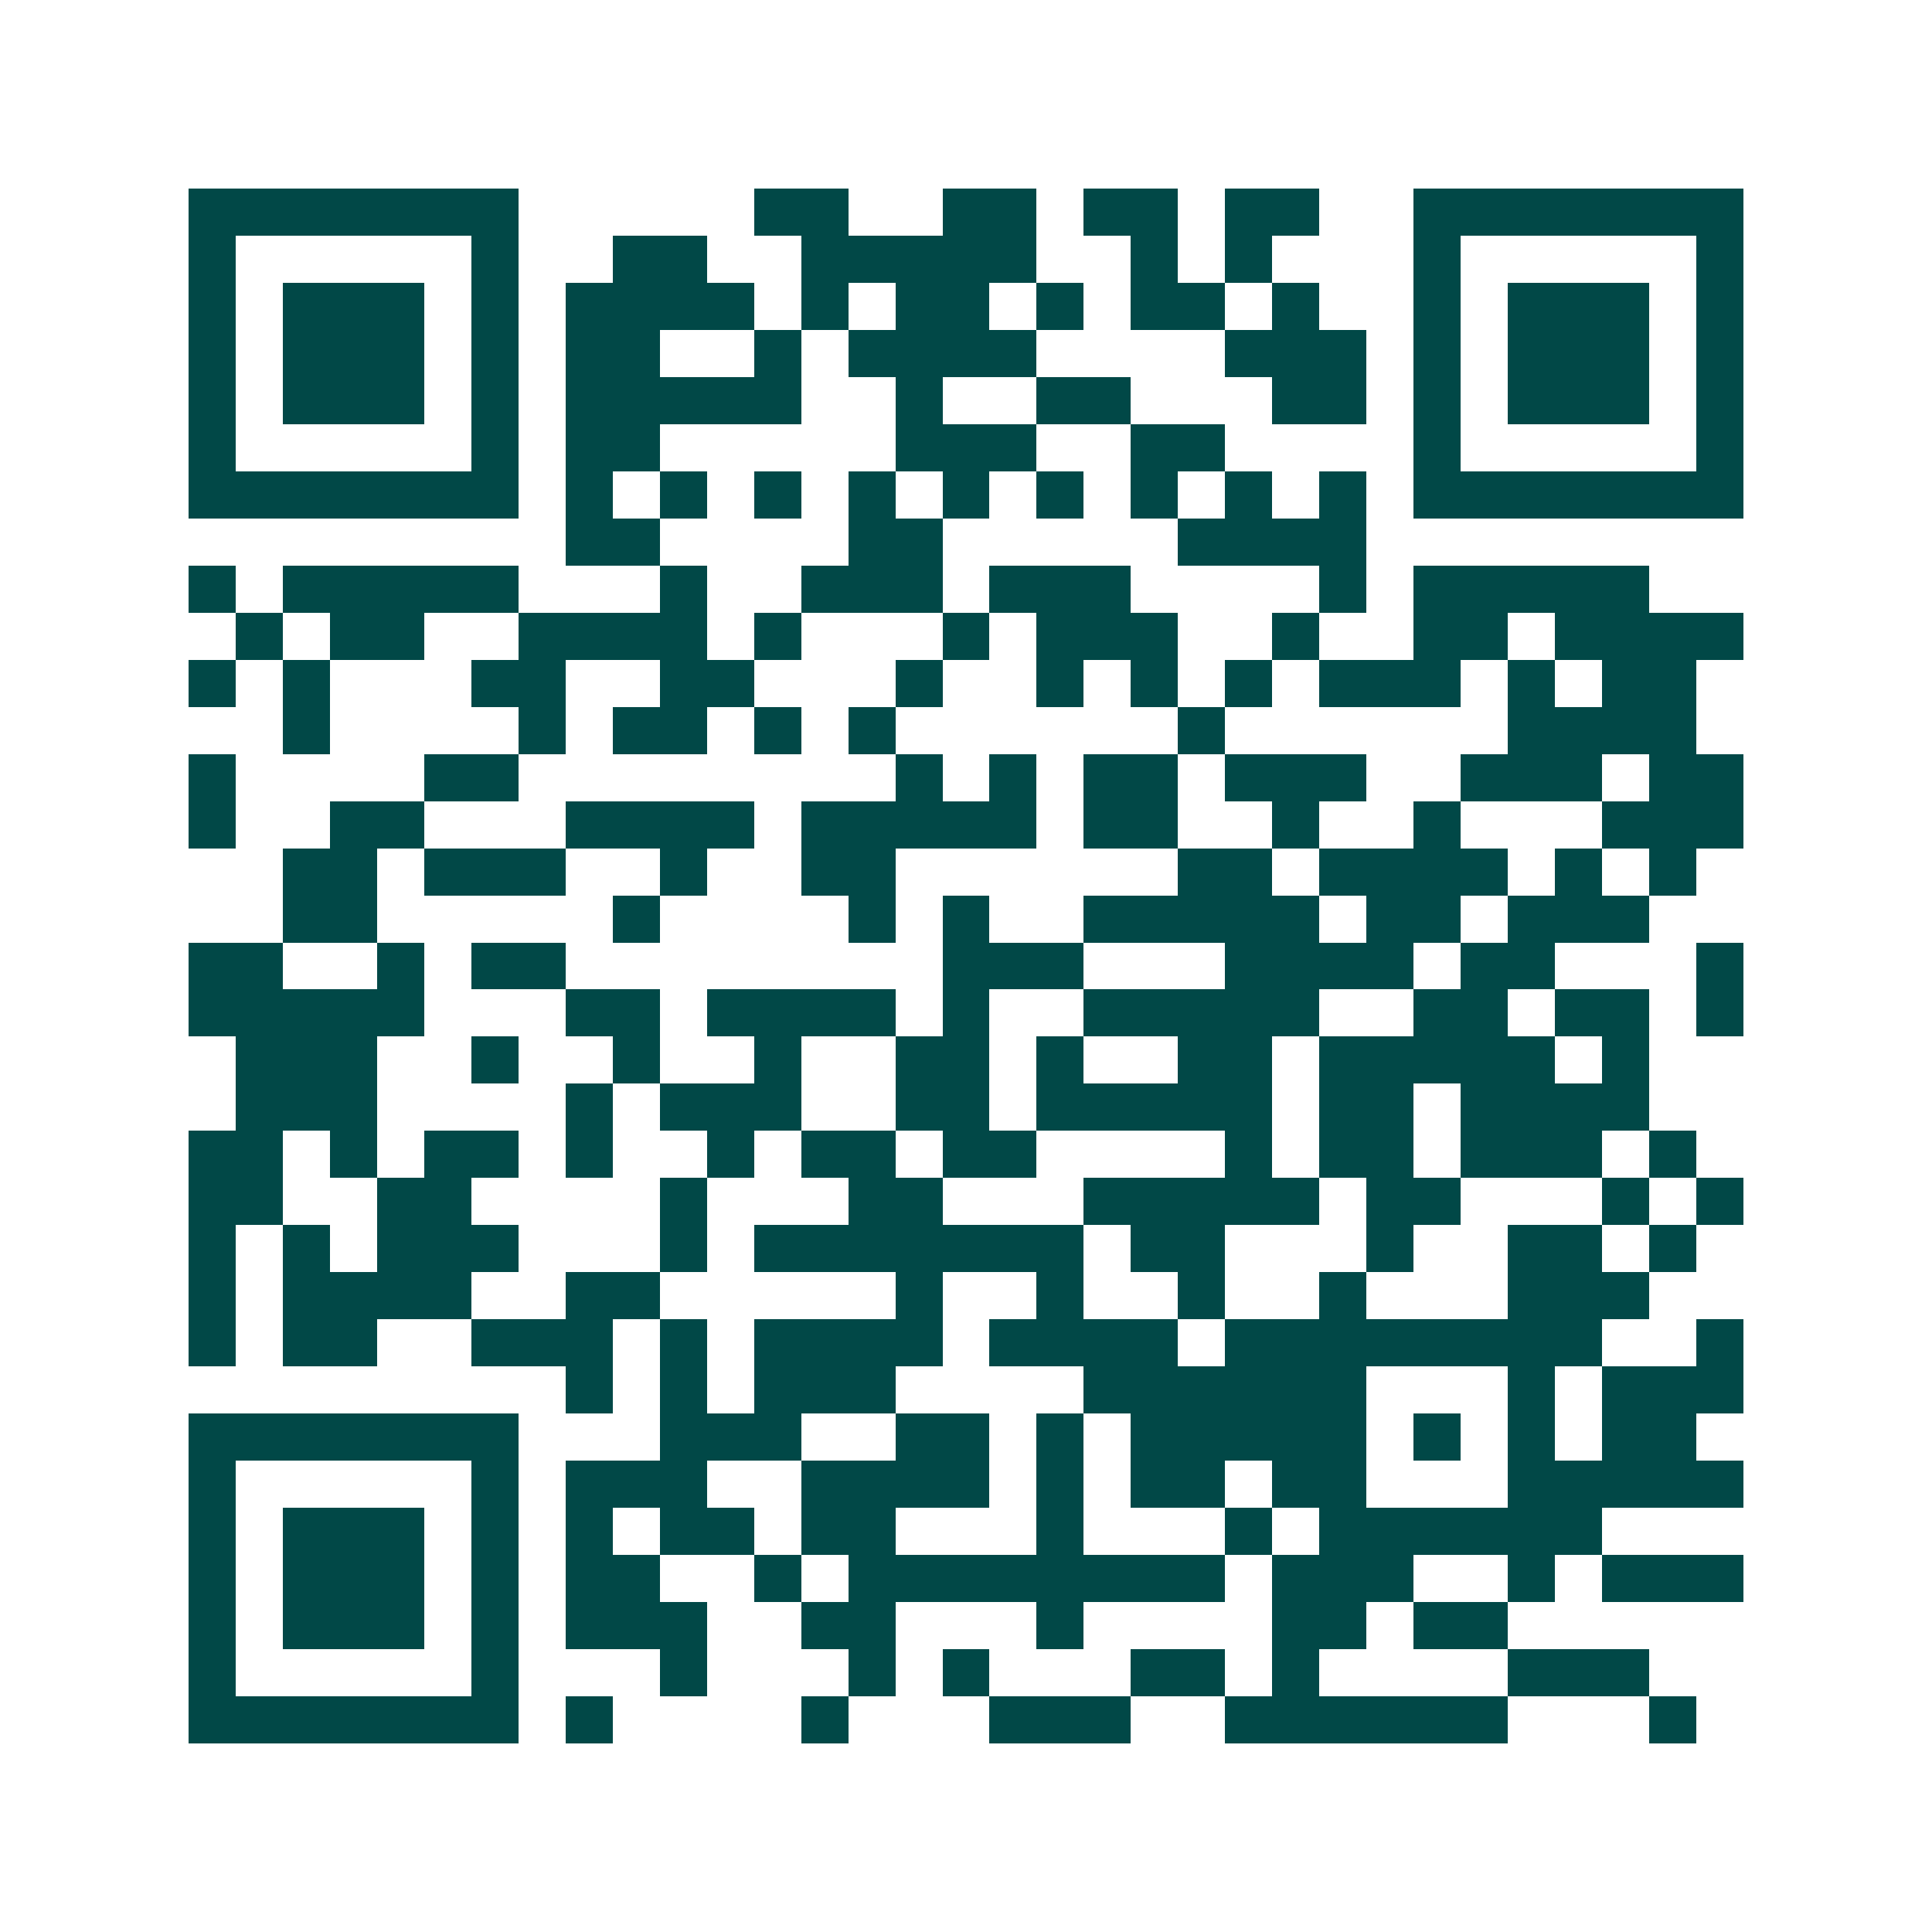 <svg xmlns="http://www.w3.org/2000/svg" width="200" height="200" viewBox="0 0 41 41" shape-rendering="crispEdges"><path fill="#ffffff" d="M0 0h41v41H0z"/><path stroke="#014847" d="M4 4.5h7m5 0h2m2 0h2m1 0h2m1 0h2m2 0h7M4 5.5h1m5 0h1m2 0h2m2 0h5m2 0h1m1 0h1m3 0h1m5 0h1M4 6.5h1m1 0h3m1 0h1m1 0h4m1 0h1m1 0h2m1 0h1m1 0h2m1 0h1m2 0h1m1 0h3m1 0h1M4 7.5h1m1 0h3m1 0h1m1 0h2m2 0h1m1 0h4m4 0h3m1 0h1m1 0h3m1 0h1M4 8.5h1m1 0h3m1 0h1m1 0h5m2 0h1m2 0h2m3 0h2m1 0h1m1 0h3m1 0h1M4 9.5h1m5 0h1m1 0h2m5 0h3m2 0h2m4 0h1m5 0h1M4 10.5h7m1 0h1m1 0h1m1 0h1m1 0h1m1 0h1m1 0h1m1 0h1m1 0h1m1 0h1m1 0h7M12 11.5h2m4 0h2m5 0h4M4 12.5h1m1 0h5m3 0h1m2 0h3m1 0h3m4 0h1m1 0h5M5 13.5h1m1 0h2m2 0h4m1 0h1m3 0h1m1 0h3m2 0h1m2 0h2m1 0h4M4 14.5h1m1 0h1m3 0h2m2 0h2m3 0h1m2 0h1m1 0h1m1 0h1m1 0h3m1 0h1m1 0h2M6 15.5h1m4 0h1m1 0h2m1 0h1m1 0h1m6 0h1m6 0h4M4 16.5h1m4 0h2m8 0h1m1 0h1m1 0h2m1 0h3m2 0h3m1 0h2M4 17.5h1m2 0h2m3 0h4m1 0h5m1 0h2m2 0h1m2 0h1m3 0h3M6 18.5h2m1 0h3m2 0h1m2 0h2m6 0h2m1 0h4m1 0h1m1 0h1M6 19.5h2m5 0h1m4 0h1m1 0h1m2 0h5m1 0h2m1 0h3M4 20.5h2m2 0h1m1 0h2m8 0h3m3 0h4m1 0h2m3 0h1M4 21.5h5m3 0h2m1 0h4m1 0h1m2 0h5m2 0h2m1 0h2m1 0h1M5 22.5h3m2 0h1m2 0h1m2 0h1m2 0h2m1 0h1m2 0h2m1 0h5m1 0h1M5 23.5h3m4 0h1m1 0h3m2 0h2m1 0h5m1 0h2m1 0h4M4 24.5h2m1 0h1m1 0h2m1 0h1m2 0h1m1 0h2m1 0h2m4 0h1m1 0h2m1 0h3m1 0h1M4 25.5h2m2 0h2m4 0h1m3 0h2m3 0h5m1 0h2m3 0h1m1 0h1M4 26.5h1m1 0h1m1 0h3m3 0h1m1 0h7m1 0h2m3 0h1m2 0h2m1 0h1M4 27.5h1m1 0h4m2 0h2m5 0h1m2 0h1m2 0h1m2 0h1m3 0h3M4 28.5h1m1 0h2m2 0h3m1 0h1m1 0h4m1 0h4m1 0h8m2 0h1M12 29.5h1m1 0h1m1 0h3m4 0h6m3 0h1m1 0h3M4 30.5h7m3 0h3m2 0h2m1 0h1m1 0h5m1 0h1m1 0h1m1 0h2M4 31.5h1m5 0h1m1 0h3m2 0h4m1 0h1m1 0h2m1 0h2m3 0h5M4 32.5h1m1 0h3m1 0h1m1 0h1m1 0h2m1 0h2m3 0h1m3 0h1m1 0h6M4 33.5h1m1 0h3m1 0h1m1 0h2m2 0h1m1 0h8m1 0h3m2 0h1m1 0h3M4 34.5h1m1 0h3m1 0h1m1 0h3m2 0h2m3 0h1m4 0h2m1 0h2M4 35.5h1m5 0h1m3 0h1m3 0h1m1 0h1m3 0h2m1 0h1m4 0h3M4 36.5h7m1 0h1m4 0h1m3 0h3m2 0h6m3 0h1"/></svg>

